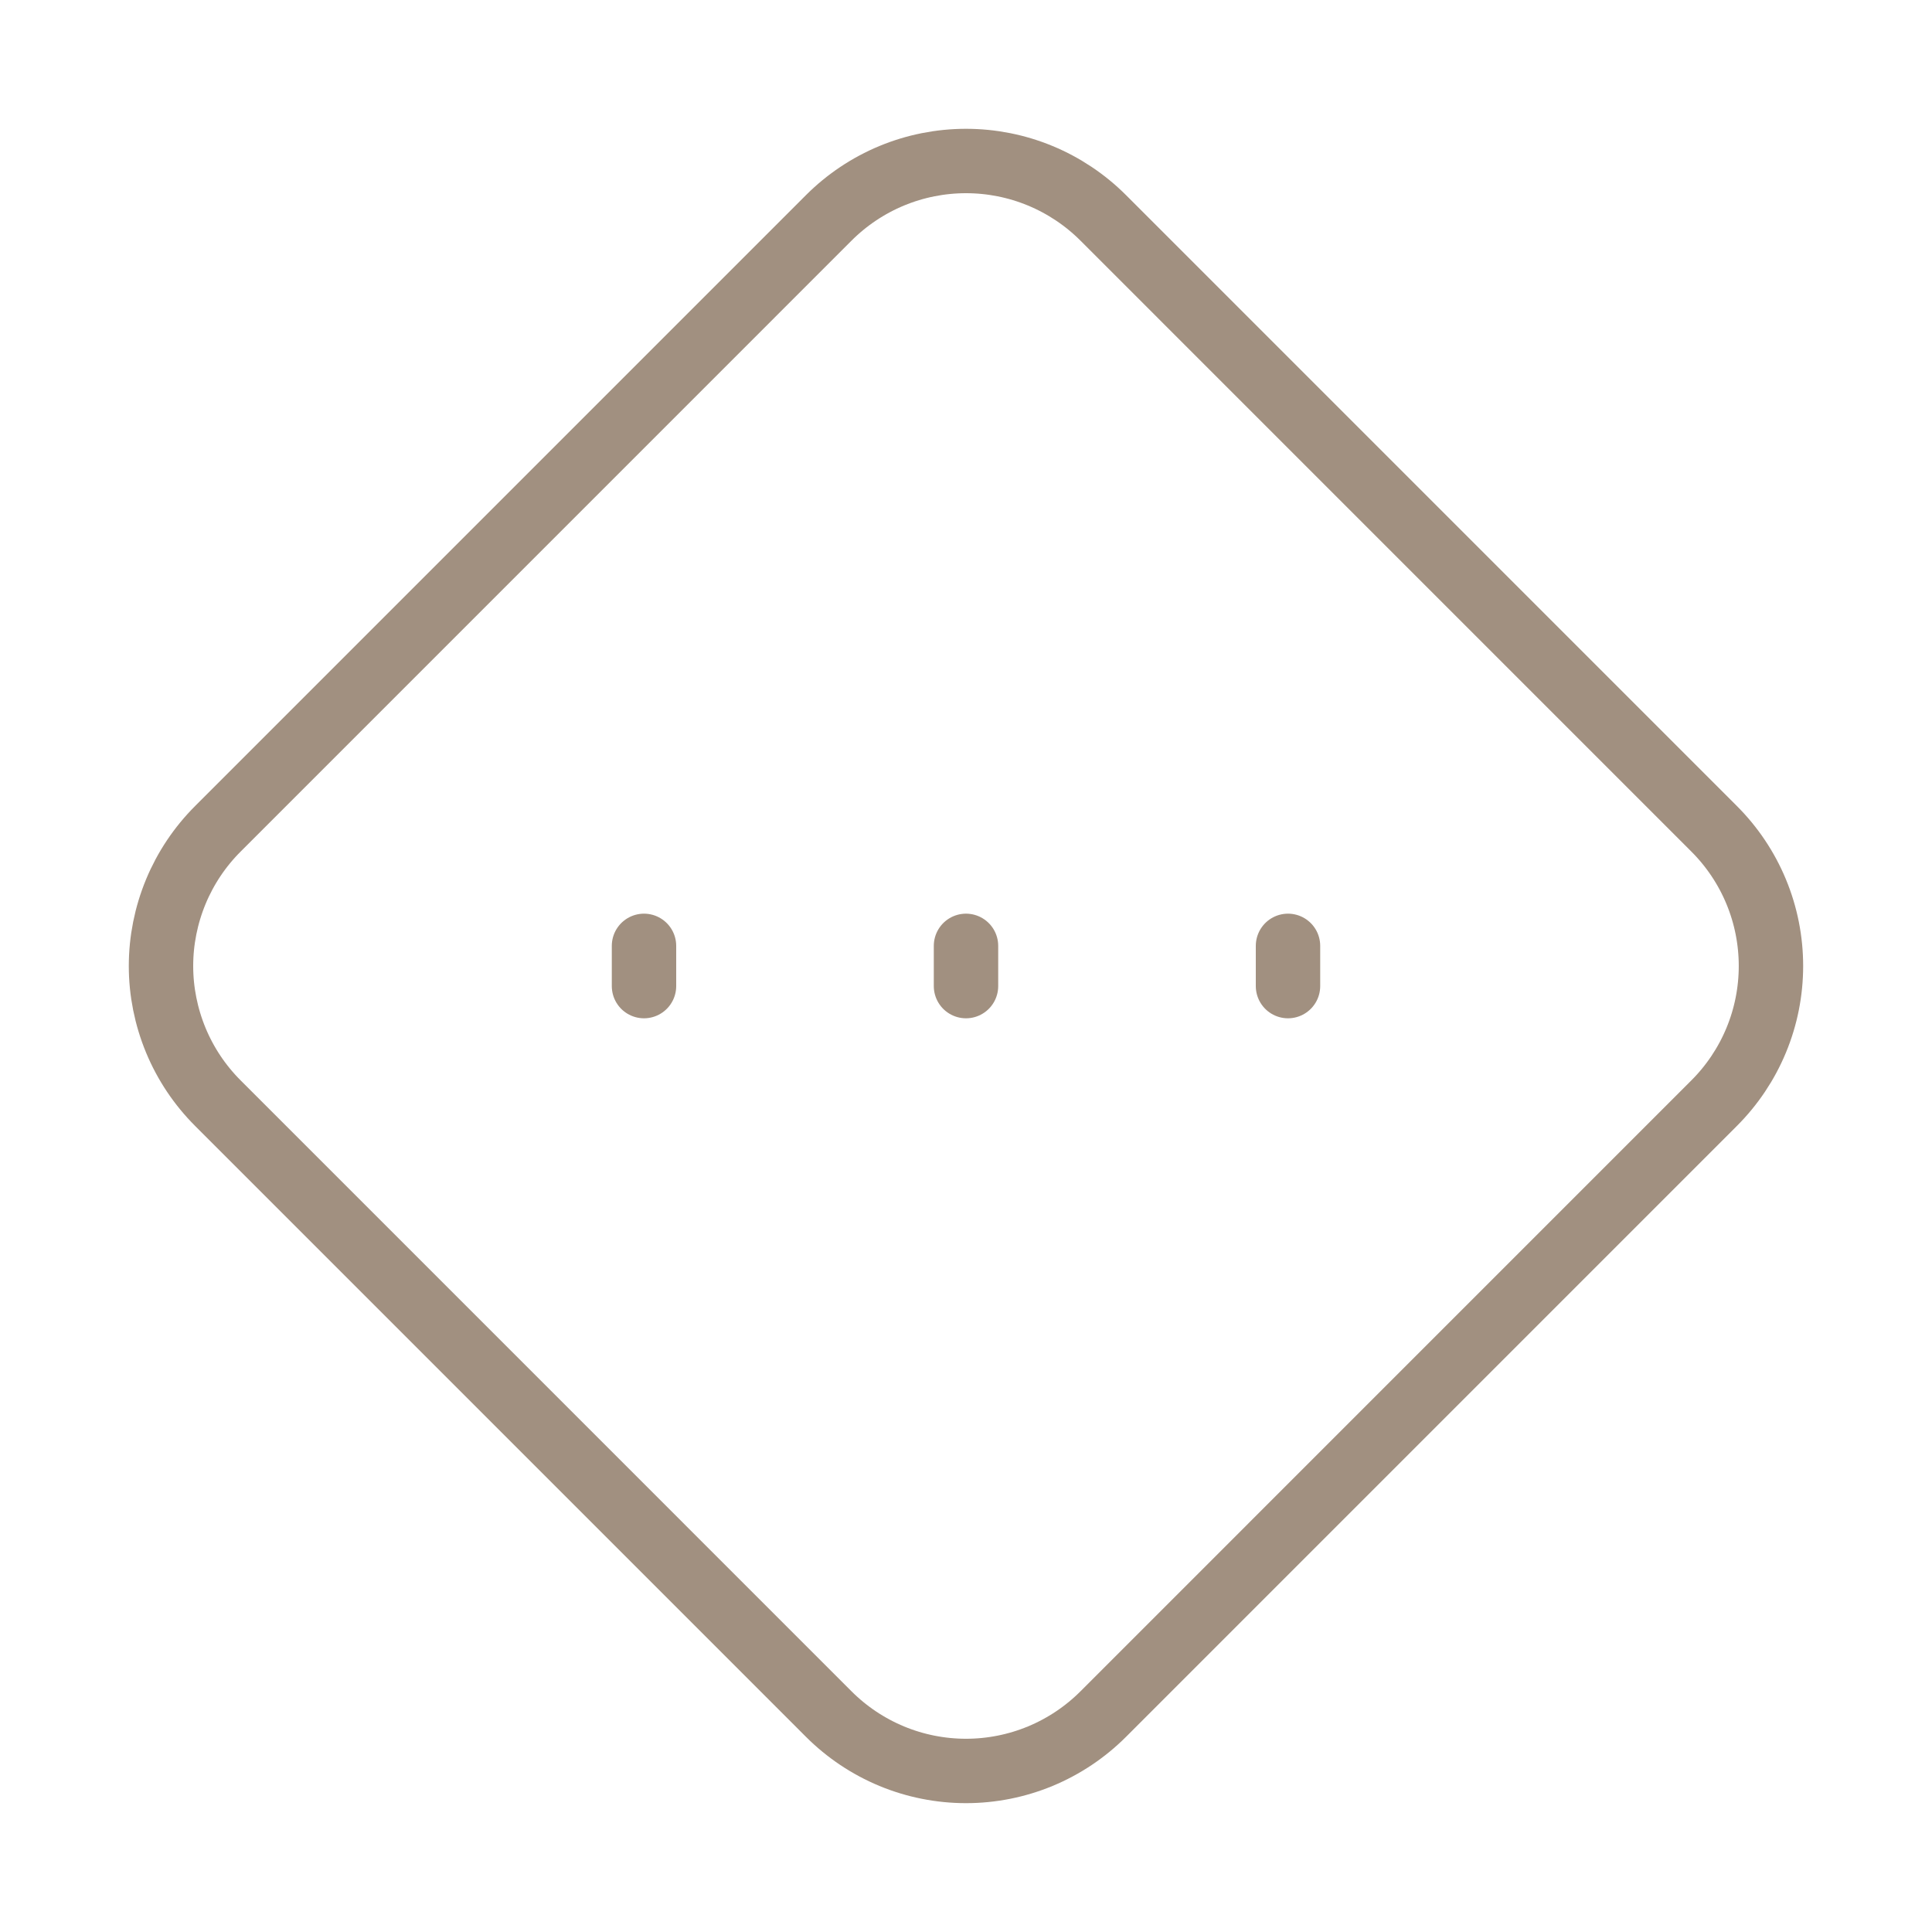 <?xml version="1.0" encoding="UTF-8"?> <svg xmlns="http://www.w3.org/2000/svg" width="45" height="45" viewBox="0 0 45 45" fill="none"><path d="M22.5 22.968V22.031M30 22.968V22.031M15 22.968V22.031M5.076 19.303C4.656 19.722 4.322 20.221 4.095 20.769C3.868 21.318 3.75 21.906 3.75 22.5C3.75 23.093 3.868 23.681 4.095 24.23C4.322 24.778 4.656 25.277 5.076 25.696L19.303 39.924C19.723 40.344 20.221 40.677 20.77 40.905C21.318 41.132 21.906 41.249 22.5 41.249C23.094 41.249 23.682 41.132 24.23 40.905C24.779 40.677 25.277 40.344 25.697 39.924L39.924 25.696C40.344 25.277 40.678 24.778 40.905 24.23C41.133 23.681 41.249 23.093 41.249 22.5C41.249 21.906 41.133 21.318 40.905 20.769C40.678 20.221 40.344 19.722 39.924 19.303L25.697 5.075C25.277 4.655 24.779 4.322 24.23 4.094C23.682 3.867 23.094 3.75 22.5 3.75C21.906 3.75 21.318 3.867 20.77 4.094C20.221 4.322 19.723 4.655 19.303 5.075L5.076 19.303Z" stroke="#A19080" stroke-width="1.5" stroke-linecap="round" stroke-linejoin="round"></path></svg> 